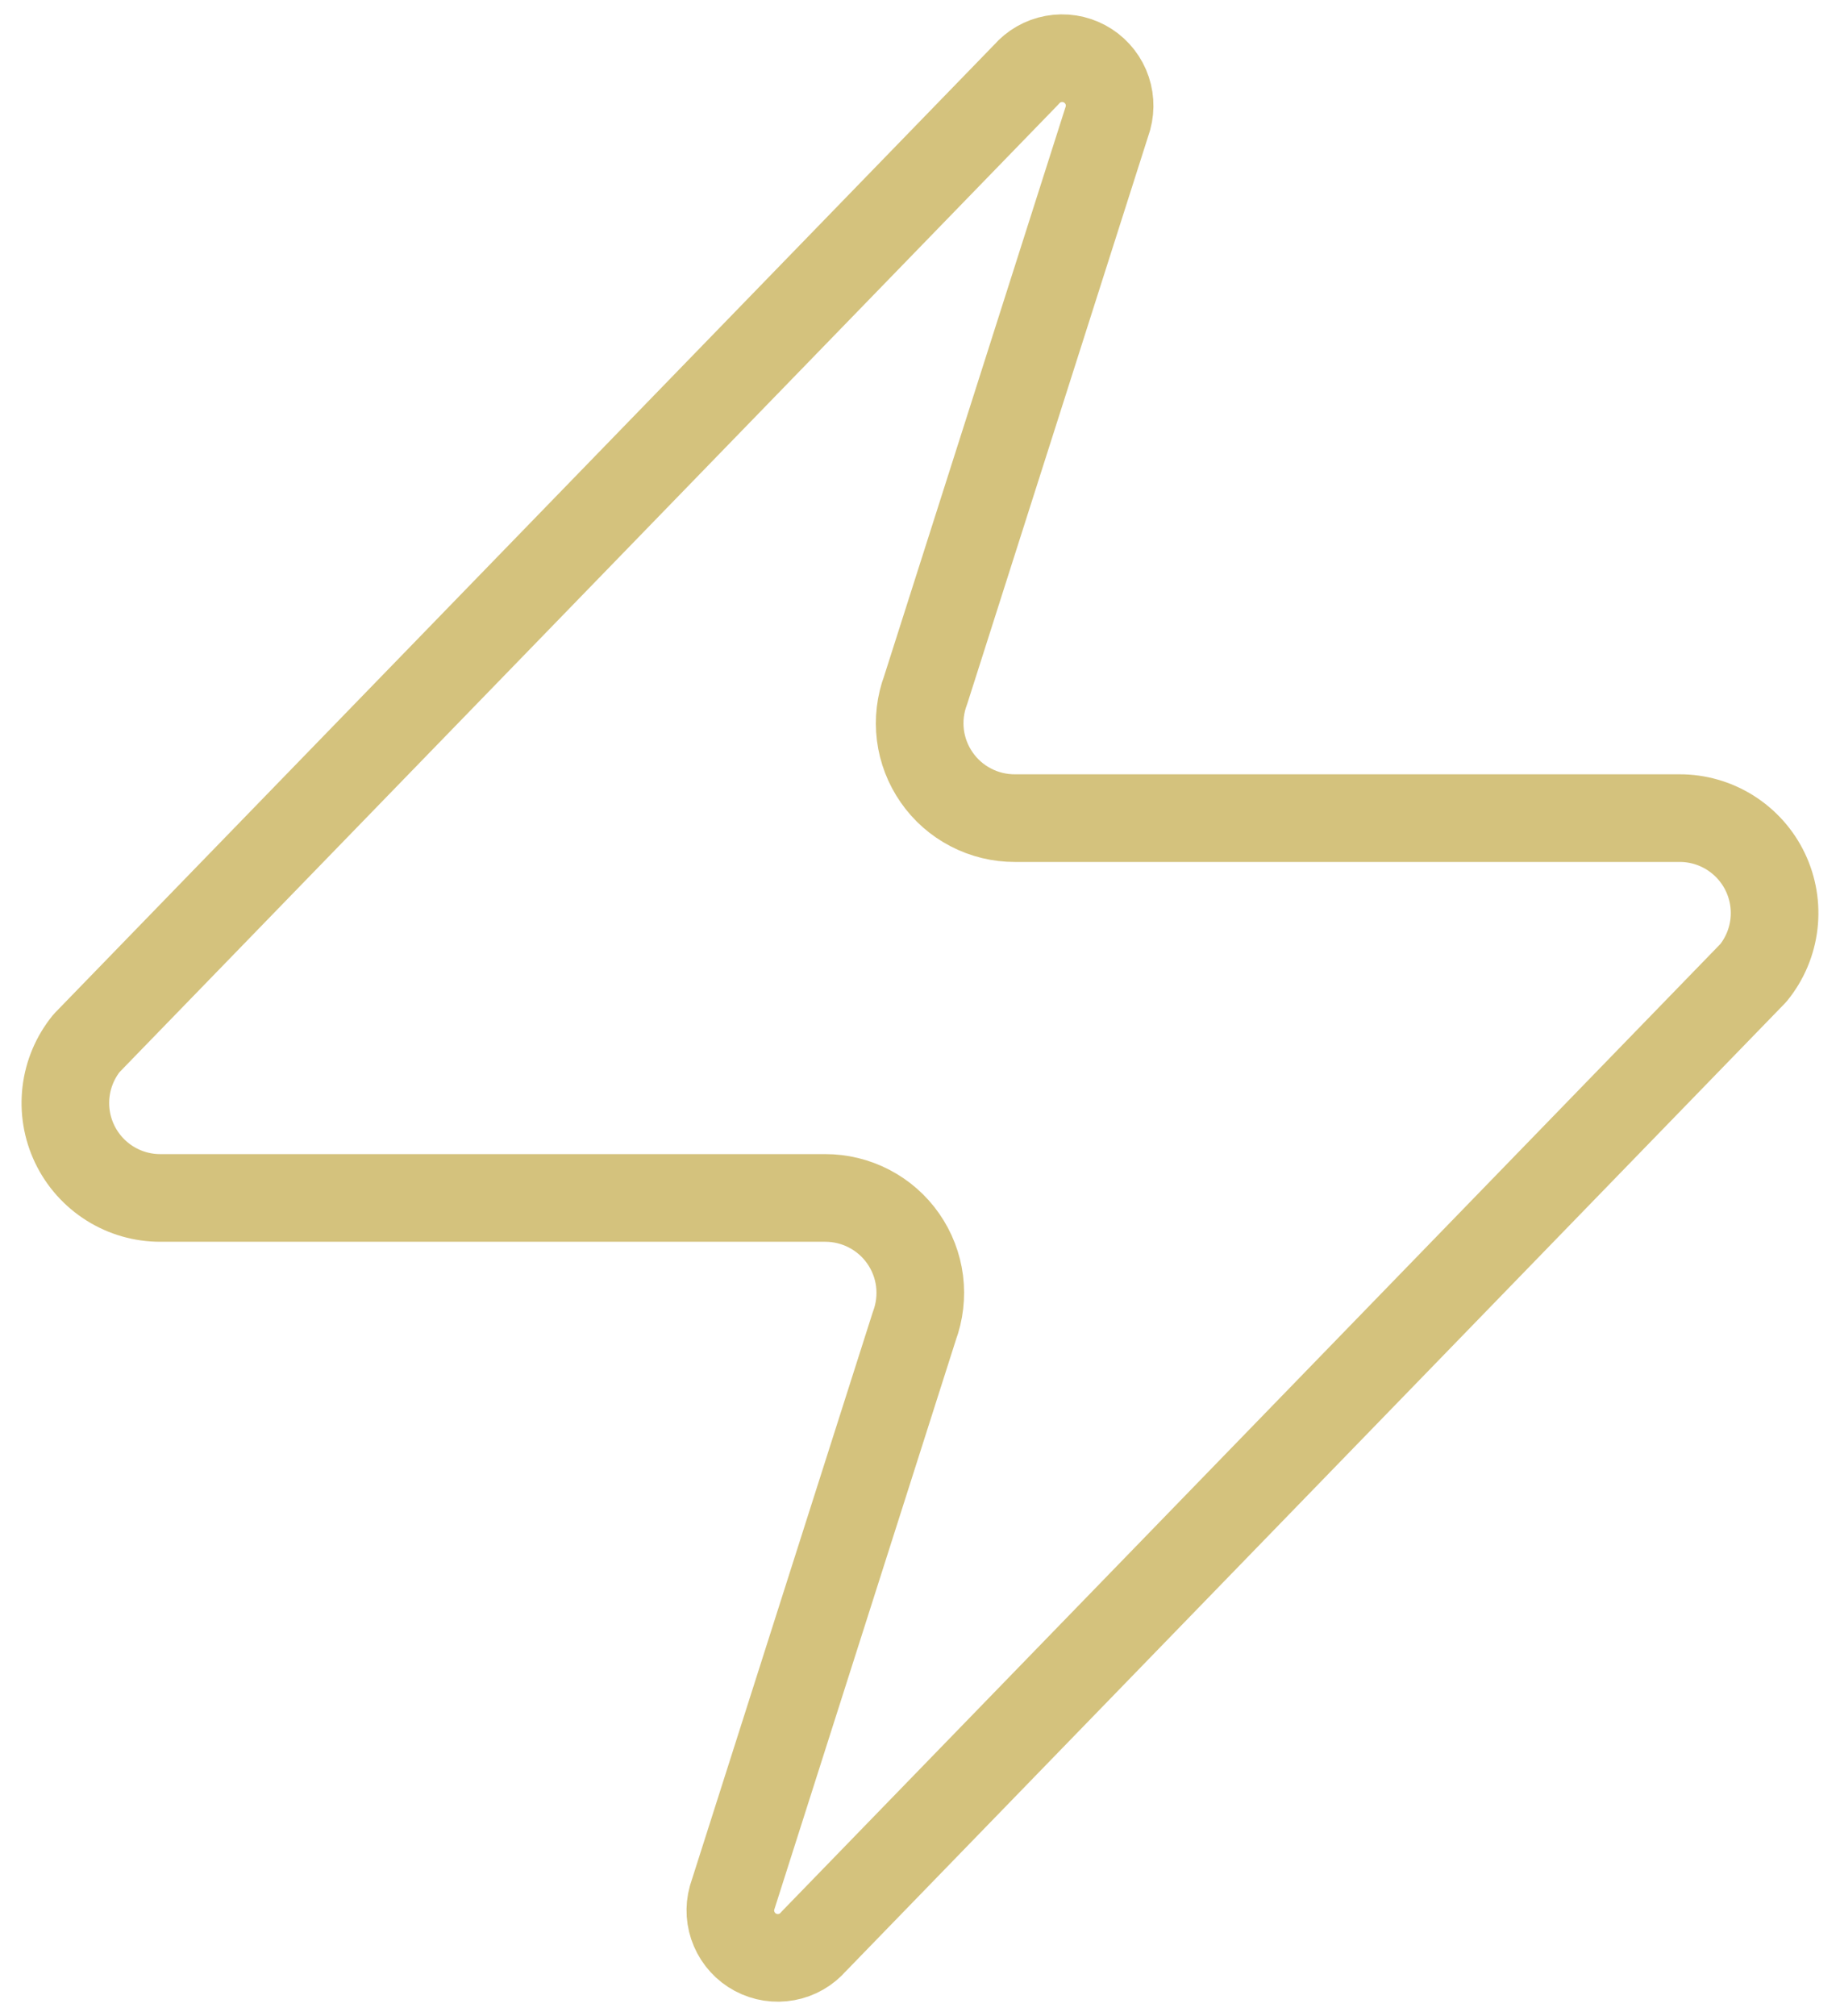 <svg width="42" height="46" viewBox="0 0 42 46" fill="none" xmlns="http://www.w3.org/2000/svg">
<path d="M3.666 27.333C3.256 27.335 2.854 27.22 2.507 27.002C2.16 26.784 1.881 26.472 1.704 26.102C1.527 25.732 1.459 25.32 1.507 24.912C1.555 24.505 1.718 24.12 1.976 23.802L23.426 1.702C23.587 1.516 23.806 1.39 24.048 1.346C24.29 1.301 24.539 1.34 24.756 1.456C24.973 1.572 25.143 1.758 25.241 1.984C25.337 2.209 25.355 2.461 25.29 2.698L21.13 15.742C21.007 16.07 20.966 16.423 21.009 16.771C21.053 17.119 21.181 17.451 21.381 17.738C21.581 18.026 21.848 18.261 22.159 18.422C22.47 18.584 22.816 18.668 23.166 18.667H38.333C38.743 18.665 39.145 18.78 39.492 18.998C39.839 19.216 40.118 19.528 40.295 19.898C40.472 20.268 40.54 20.68 40.492 21.088C40.444 21.495 40.281 21.88 40.023 22.198L18.573 44.298C18.412 44.484 18.193 44.61 17.951 44.654C17.709 44.699 17.46 44.66 17.243 44.544C17.026 44.428 16.856 44.242 16.759 44.016C16.662 43.791 16.644 43.539 16.71 43.302L20.87 30.258C20.992 29.93 21.033 29.577 20.99 29.229C20.946 28.881 20.818 28.549 20.618 28.262C20.418 27.974 20.151 27.74 19.84 27.578C19.529 27.416 19.183 27.332 18.833 27.333H3.666Z" stroke="#D4C27D" stroke-width="2" stroke-linecap="round" stroke-linejoin="round"/>
</svg>
